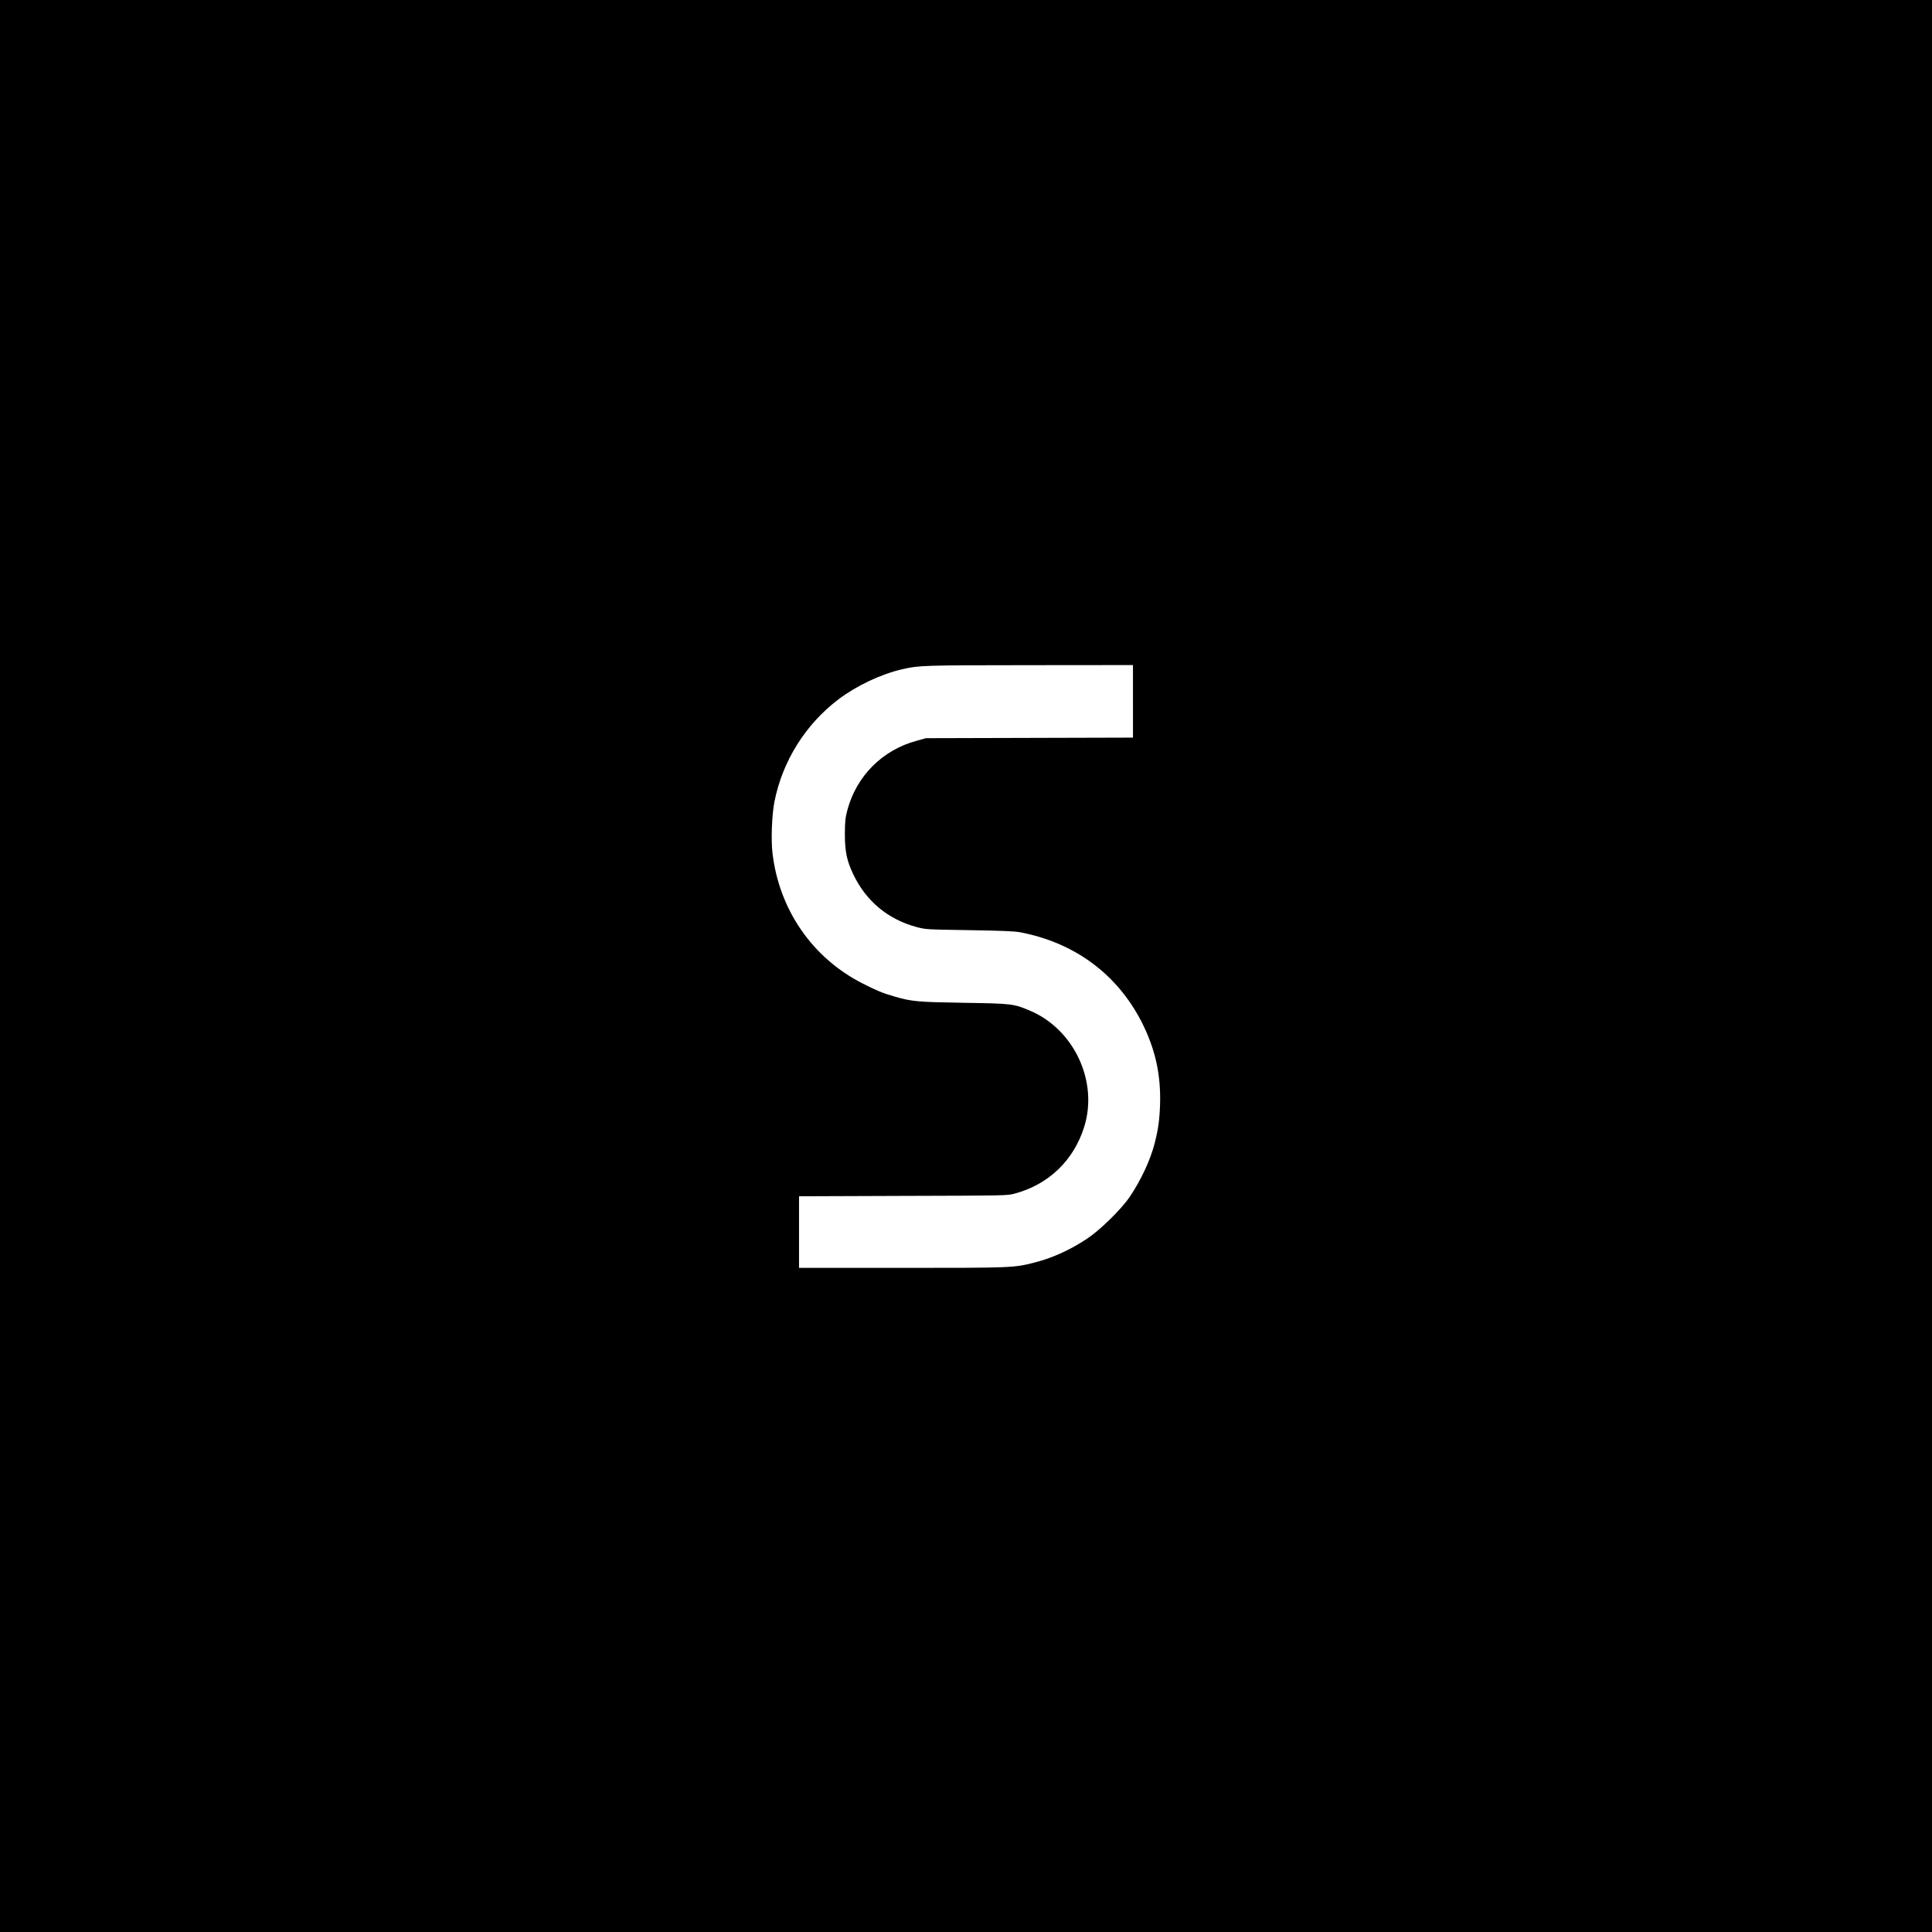 <?xml version="1.0" standalone="no"?>
<!DOCTYPE svg PUBLIC "-//W3C//DTD SVG 20010904//EN"
 "http://www.w3.org/TR/2001/REC-SVG-20010904/DTD/svg10.dtd">
<svg version="1.0" xmlns="http://www.w3.org/2000/svg"
 width="2048pt" height="2048pt" viewBox="0 0 2048 2048"
 preserveAspectRatio="xMidYMid meet">
<g transform="translate(0,2048) scale(0.1,-0.1)"
fill="#000000" stroke="none">
<path d="M0 10240 l0 -10240 10240 0 10240 0 0 10240 0 10240 -10240 0 -10240
0 0 -10240z m12010 2805 l0 -384 -1097 -3 -1098 -3 -100 -28 c-362 -98 -635
-373 -732 -732 -23 -88 -26 -119 -27 -255 0 -185 20 -282 88 -426 135 -285
369 -480 672 -561 98 -26 105 -26 559 -33 357 -6 479 -11 543 -23 574 -111
1022 -442 1282 -947 146 -286 207 -558 197 -880 -6 -168 -19 -260 -57 -409
-45 -177 -145 -391 -263 -566 -90 -133 -313 -352 -451 -444 -182 -121 -373
-208 -566 -256 -214 -54 -227 -55 -1402 -55 l-1088 0 0 380 0 379 1103 4
c1089 3 1103 3 1182 24 360 96 627 352 738 708 151 481 -108 1035 -576 1232
-172 73 -191 75 -702 83 -492 8 -548 13 -735 67 -120 34 -196 66 -340 140
-530 271 -880 779 -951 1378 -17 141 -7 412 21 549 85 429 330 820 680 1084
192 145 449 266 675 318 177 41 221 42 1353 43 l1092 1 0 -385z"/>
</g>
</svg>
